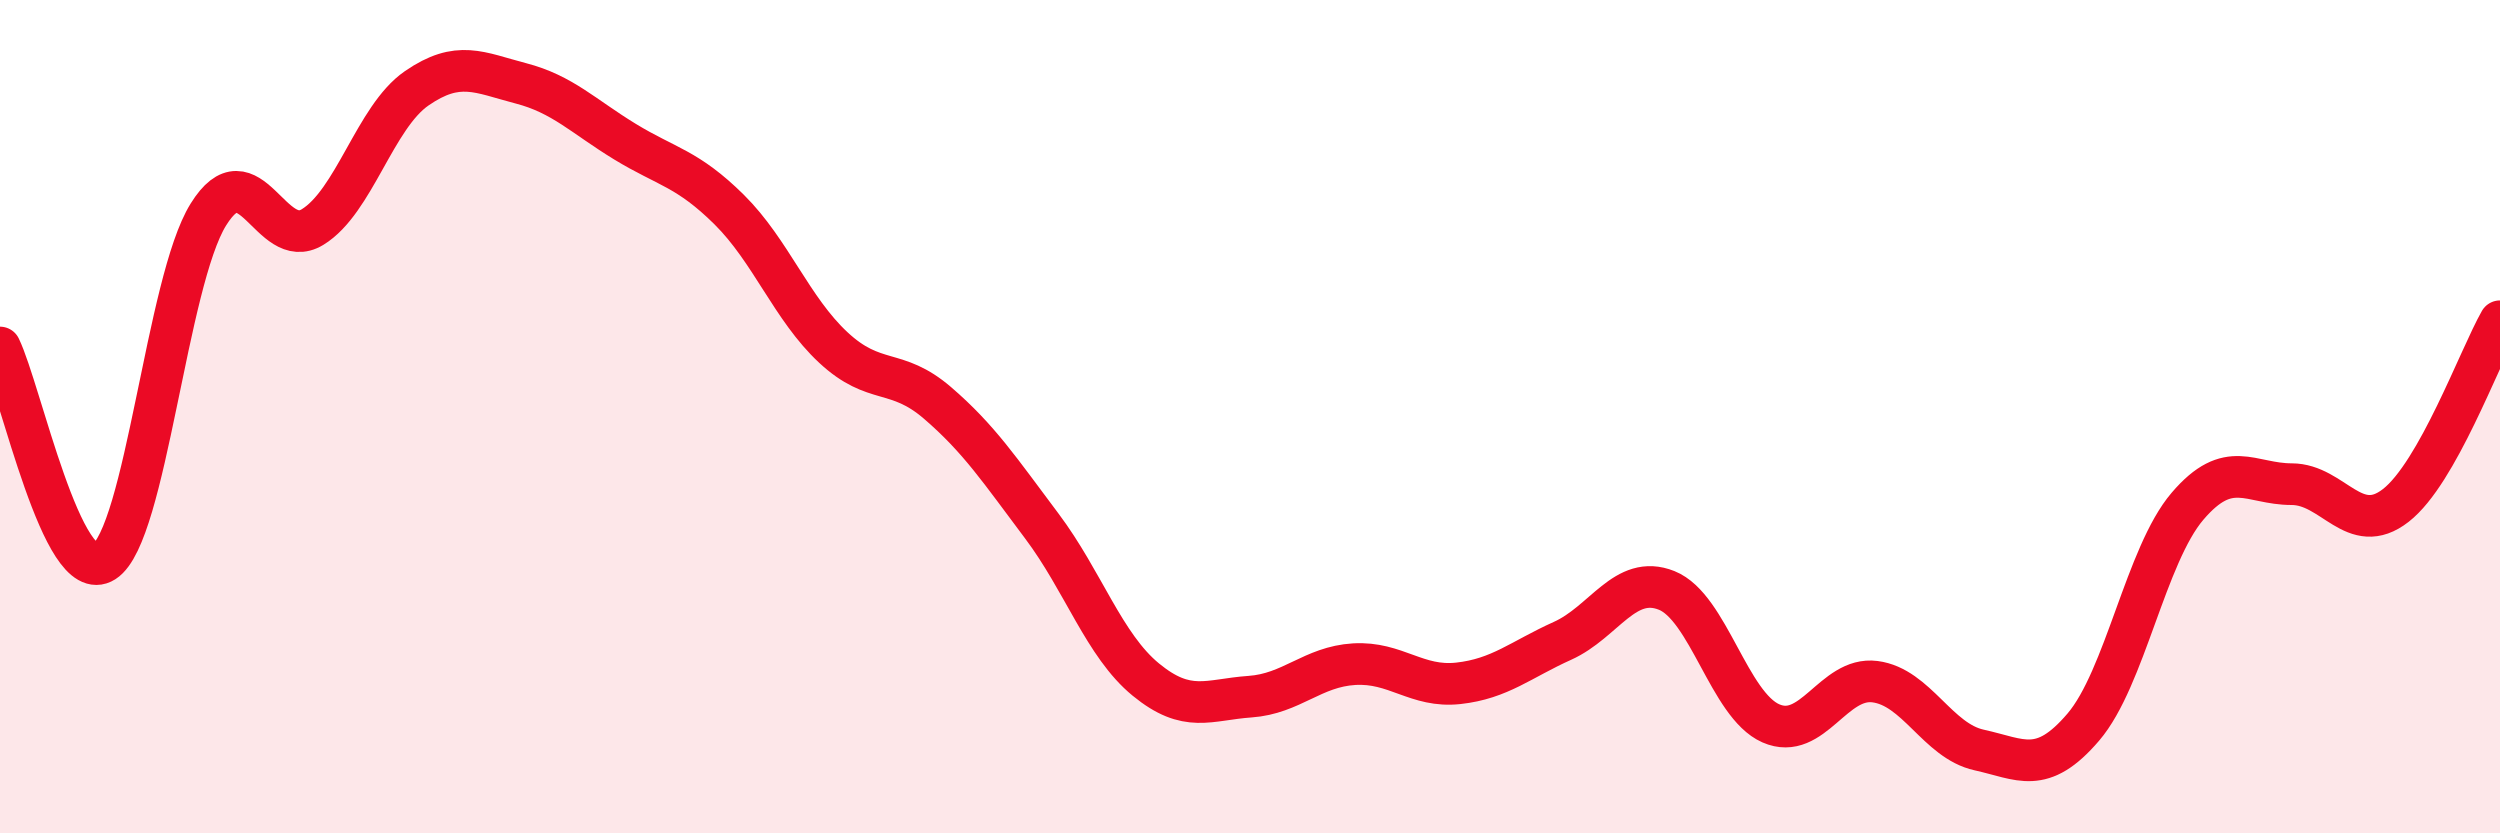 
    <svg width="60" height="20" viewBox="0 0 60 20" xmlns="http://www.w3.org/2000/svg">
      <path
        d="M 0,8.34 C 0.5,9.37 1.5,14.12 2.5,13.48 C 3.5,12.84 4,6.76 5,5.15 C 6,3.54 6.5,6.06 7.5,5.45 C 8.5,4.84 9,2.81 10,2.12 C 11,1.43 11.5,1.74 12.5,2 C 13.5,2.26 14,2.79 15,3.4 C 16,4.01 16.5,4.04 17.5,5.03 C 18.5,6.02 19,7.41 20,8.34 C 21,9.27 21.5,8.81 22.5,9.67 C 23.5,10.53 24,11.29 25,12.62 C 26,13.95 26.5,15.49 27.5,16.31 C 28.5,17.13 29,16.79 30,16.72 C 31,16.65 31.5,16 32.5,15.94 C 33.5,15.88 34,16.51 35,16.4 C 36,16.29 36.5,15.83 37.5,15.38 C 38.5,14.93 39,13.77 40,14.17 C 41,14.57 41.5,16.92 42.5,17.36 C 43.5,17.8 44,16.23 45,16.36 C 46,16.49 46.5,17.78 47.5,18 C 48.5,18.22 49,18.62 50,17.45 C 51,16.28 51.5,13.32 52.5,12.15 C 53.5,10.98 54,11.62 55,11.62 C 56,11.62 56.5,12.91 57.5,12.13 C 58.5,11.35 59.5,8.59 60,7.71L60 20L0 20Z"
        fill="#EB0A25"
        opacity="0.1"
        stroke-linecap="round"
        stroke-linejoin="round"
      />
      <path
        d="M 0,8.34 C 0.5,9.37 1.5,14.12 2.5,13.48 C 3.5,12.84 4,6.76 5,5.15 C 6,3.54 6.5,6.06 7.5,5.45 C 8.5,4.84 9,2.81 10,2.12 C 11,1.43 11.5,1.74 12.5,2 C 13.5,2.26 14,2.79 15,3.4 C 16,4.01 16.5,4.04 17.5,5.03 C 18.5,6.02 19,7.41 20,8.34 C 21,9.27 21.5,8.81 22.5,9.67 C 23.5,10.53 24,11.29 25,12.62 C 26,13.95 26.5,15.49 27.5,16.31 C 28.5,17.13 29,16.79 30,16.72 C 31,16.65 31.5,16 32.5,15.94 C 33.5,15.88 34,16.51 35,16.4 C 36,16.29 36.5,15.83 37.5,15.38 C 38.5,14.93 39,13.77 40,14.17 C 41,14.57 41.5,16.92 42.5,17.36 C 43.5,17.8 44,16.23 45,16.36 C 46,16.49 46.5,17.78 47.5,18 C 48.5,18.22 49,18.62 50,17.45 C 51,16.28 51.5,13.32 52.5,12.15 C 53.5,10.98 54,11.62 55,11.62 C 56,11.62 56.5,12.91 57.5,12.13 C 58.5,11.35 59.5,8.59 60,7.71"
        stroke="#EB0A25"
        stroke-width="1"
        fill="none"
        stroke-linecap="round"
        stroke-linejoin="round"
      />
    </svg>
  